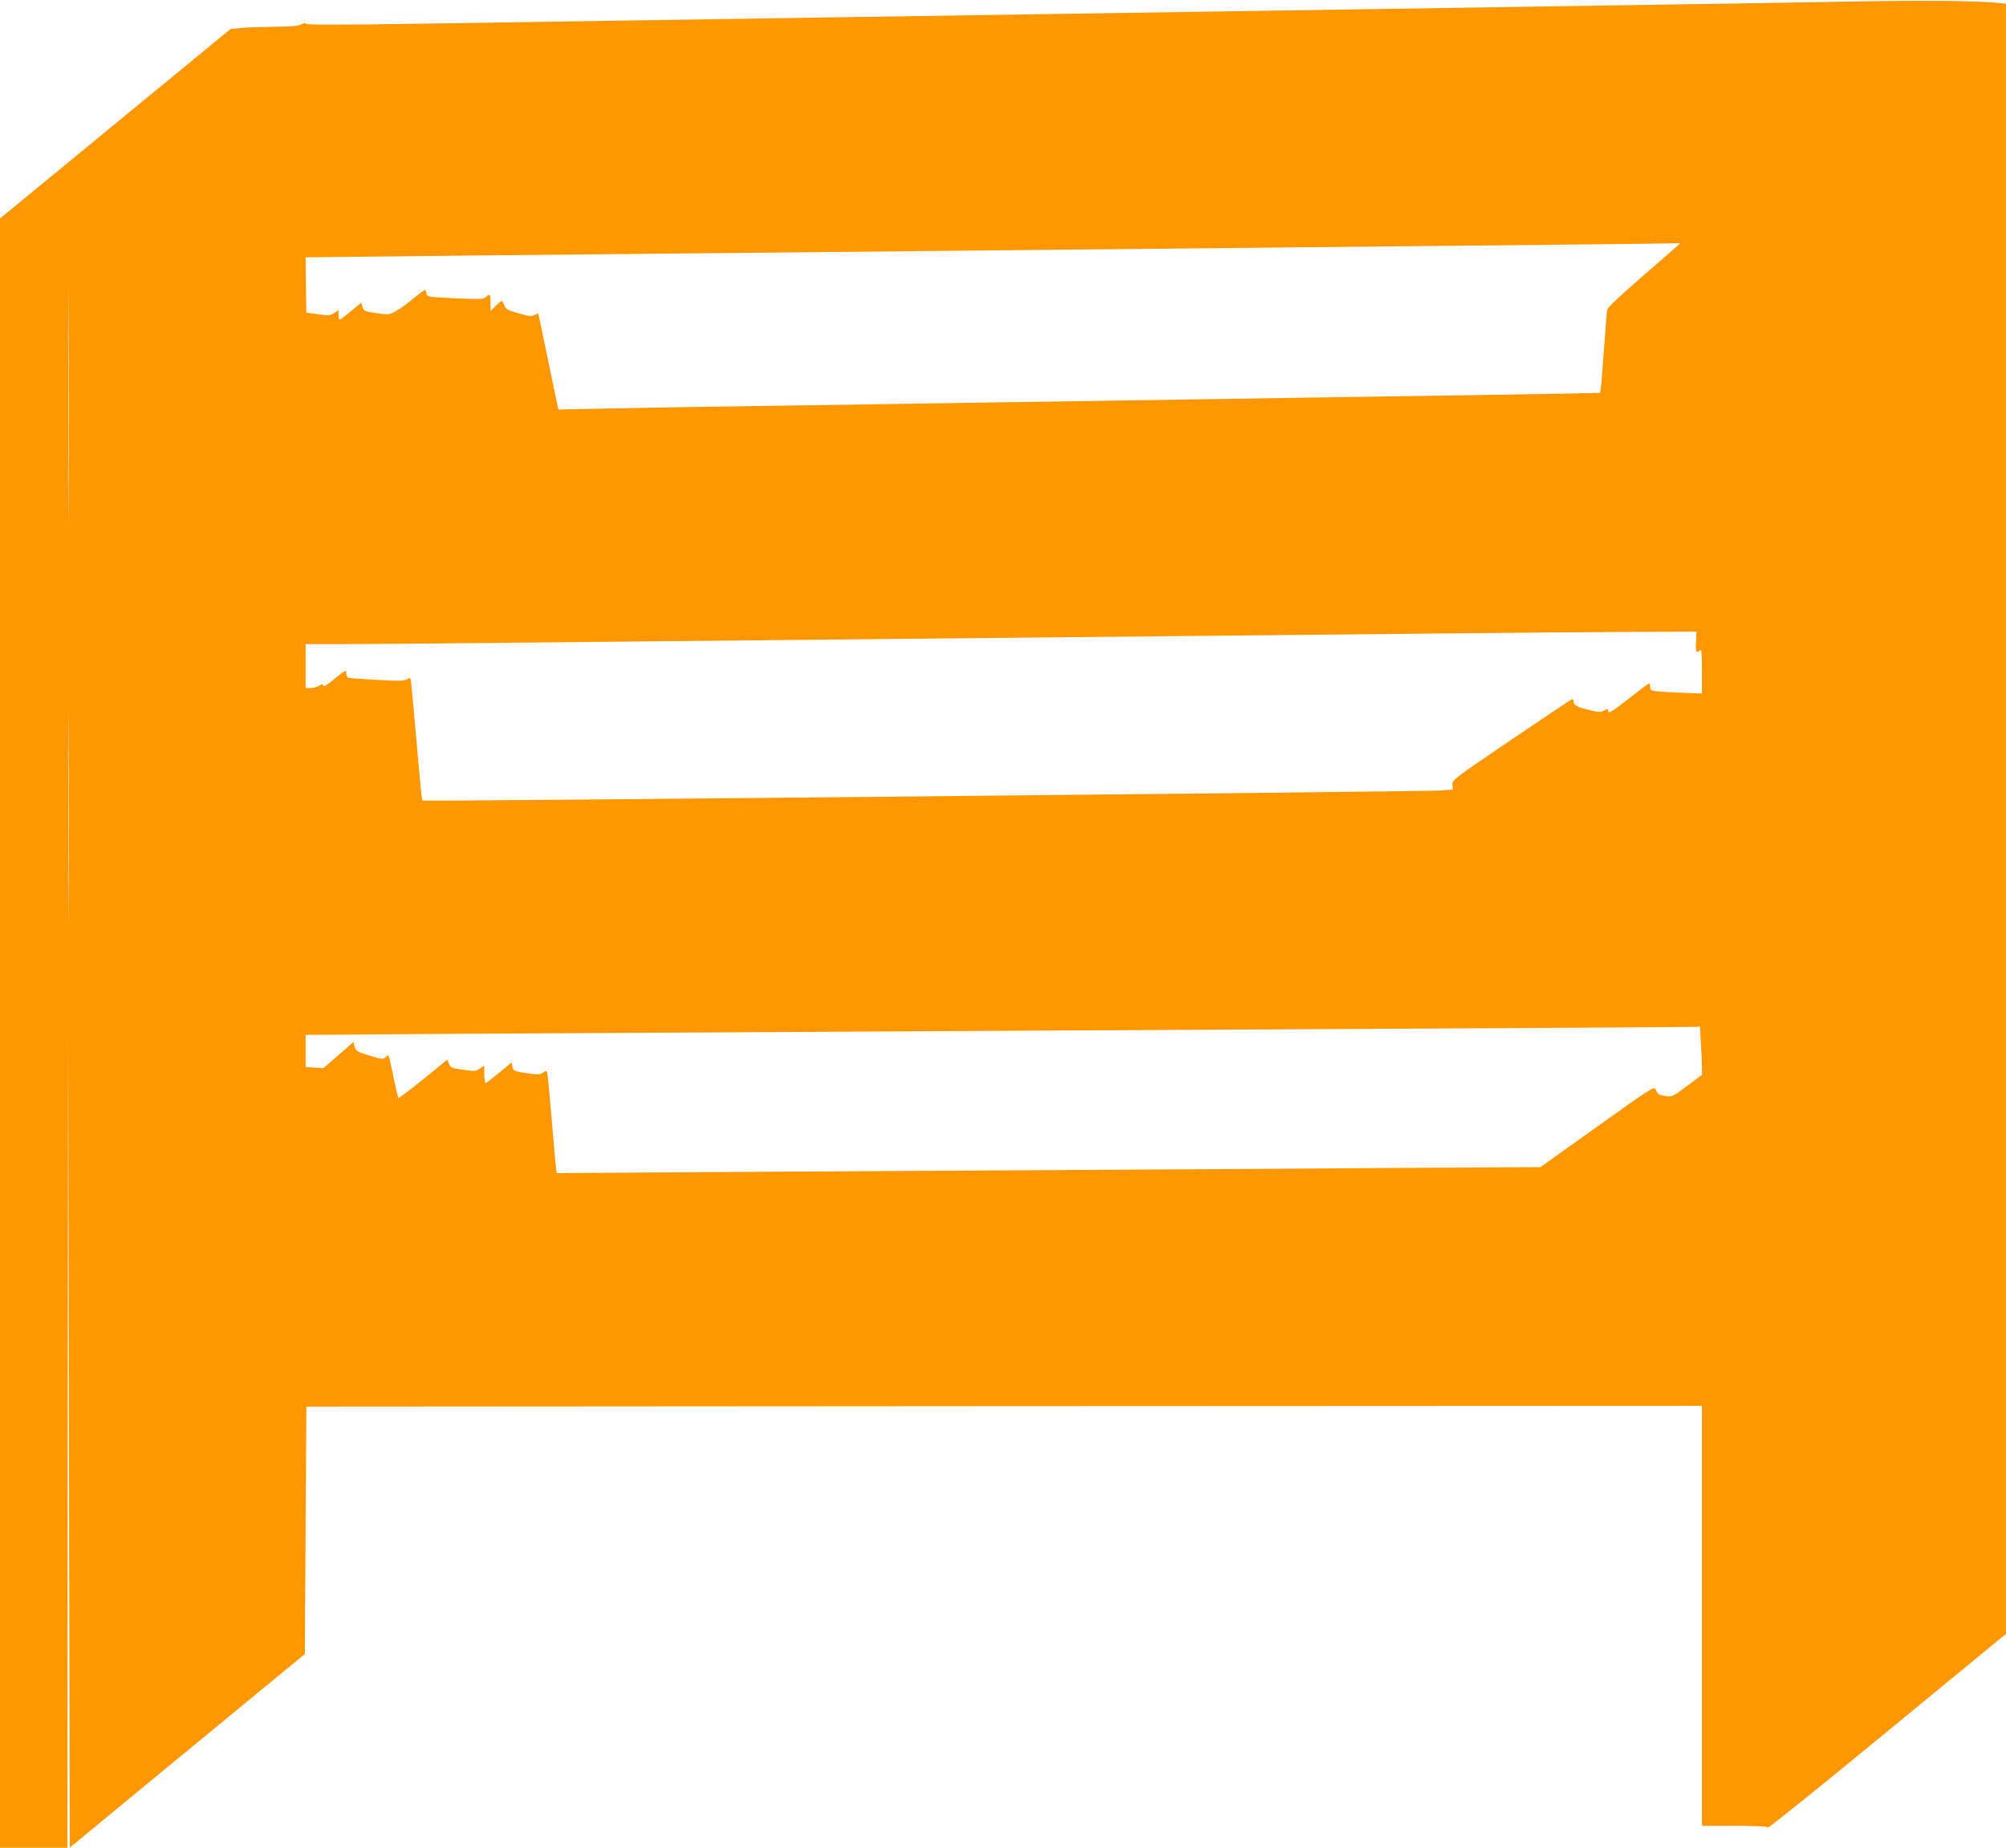 <?xml version="1.0" standalone="no"?>
<!DOCTYPE svg PUBLIC "-//W3C//DTD SVG 20010904//EN"
 "http://www.w3.org/TR/2001/REC-SVG-20010904/DTD/svg10.dtd">
<svg version="1.0" xmlns="http://www.w3.org/2000/svg"
 width="1280pt" height="1179pt" viewBox="0 0 1280 1179"
 preserveAspectRatio="xMidYMid meet">
<g transform="translate(0,1179) scale(0.1,-0.1)"
fill="#ff9800" stroke="none">
<path d="M11800 11780 c-245 -5 -769 -13 -1165 -19 -1031 -16 -1891 -29 -2655
-41 -366 -6 -955 -15 -1310 -20 -355 -5 -946 -14 -1315 -20 -368 -6 -951 -15
-1295 -20 -344 -5 -958 -15 -1365 -21 -507 -8 -740 -8 -743 -1 -2 6 -13 5 -30
-4 -19 -10 -70 -14 -177 -15 -82 -1 -178 -4 -212 -8 l-62 -6 -735 -604 -736
-605 0 -5198 0 -5198 215 0 215 0 2 2593 3 2592 5 -2592 5 -2592 750 618 750
617 5 789 5 790 4453 3 4452 2 0 -1340 0 -1340 209 0 c136 0 211 -4 213 -10 2
-6 344 269 760 612 l758 623 0 5201 0 5201 -82 7 c-157 12 -475 14 -918 6z
m-11363 -3188 c-1 -328 -2 -57 -2 603 0 660 1 929 2 597 2 -332 2 -872 0
-1200z m10283 1645 c0 -2 -104 -93 -230 -202 -134 -115 -232 -207 -234 -219
-3 -12 -12 -124 -21 -251 -9 -126 -18 -242 -21 -256 l-5 -26 -377 -7 c-207 -4
-665 -11 -1017 -16 -908 -14 -1865 -28 -2620 -40 -357 -5 -947 -14 -1310 -20
-363 -5 -809 -12 -991 -16 l-331 -7 -16 74 c-9 41 -37 178 -63 304 -26 127
-48 231 -50 233 -1 2 -12 -2 -24 -8 -18 -10 -37 -8 -102 11 -70 20 -82 27 -90
51 -6 16 -13 28 -16 28 -3 0 -21 -14 -39 -32 l-33 -32 0 52 c0 56 -4 61 -31
36 -15 -13 -40 -14 -196 -7 -174 8 -178 8 -181 31 -2 12 -7 22 -11 22 -3 0
-36 -24 -72 -54 -36 -30 -86 -66 -111 -80 -45 -25 -48 -25 -126 -14 -75 11
-81 14 -89 39 l-8 28 -65 -54 c-36 -30 -68 -55 -72 -55 -5 0 -8 14 -8 31 l0
30 -28 -18 c-24 -17 -35 -18 -102 -8 l-75 10 -3 176 -2 177 552 6 c304 4 1012
11 1573 16 561 6 1463 15 2005 20 542 5 1491 15 2110 21 1523 15 2491 25 2513
27 9 1 17 0 17 -1z m102 -2542 c-4 -64 2 -77 26 -53 9 9 12 -20 12 -133 l0
-144 -82 3 c-46 1 -120 5 -165 8 -79 6 -83 7 -83 30 0 13 -3 24 -7 23 -5 0
-64 -44 -133 -99 -105 -82 -126 -95 -128 -78 -3 18 -5 18 -26 5 -20 -13 -31
-13 -101 4 -75 18 -95 29 -95 57 0 6 -3 12 -7 12 -5 -1 -179 -117 -388 -259
-372 -252 -380 -258 -377 -288 l3 -31 -83 -6 c-115 -7 -6487 -71 -6493 -64 -3
2 -19 162 -35 354 -17 192 -33 368 -36 391 -5 41 -6 42 -27 29 -18 -11 -52
-12 -192 -4 -93 5 -176 11 -182 13 -7 3 -13 14 -13 25 0 11 -3 20 -7 19 -5 0
-37 -24 -73 -54 -45 -37 -66 -49 -68 -39 -3 12 -6 12 -25 -1 -12 -8 -36 -15
-54 -15 l-33 0 0 140 0 140 233 0 c206 0 1221 10 5292 51 622 6 1438 14 1815
18 377 4 876 8 1110 9 l425 2 -3 -65z m-10385 -1657 c-1 -299 -2 -55 -2 542 0
597 1 841 2 543 2 -299 2 -787 0 -1085z m10416 -905 c4 -58 7 -127 7 -153 l0
-48 -95 -71 c-89 -67 -97 -71 -134 -65 -46 7 -54 12 -66 42 -10 22 -24 13
-373 -236 l-363 -259 -1032 -6 c-568 -4 -1831 -12 -2807 -17 -976 -6 -1924
-11 -2107 -13 l-331 -2 -6 50 c-3 28 -15 160 -26 295 -11 135 -23 260 -26 278
-5 33 -6 33 -29 18 -21 -14 -34 -14 -107 -3 -78 12 -83 14 -88 40 l-5 28 -80
-66 c-44 -36 -83 -65 -87 -65 -5 0 -8 25 -8 56 l0 55 -28 -19 c-25 -18 -34
-18 -106 -8 -72 10 -81 13 -91 38 l-11 27 -153 -125 c-85 -68 -156 -122 -159
-120 -2 3 -15 55 -28 118 -37 176 -32 163 -53 143 -18 -15 -24 -15 -104 10
-76 23 -85 28 -93 55 l-9 31 -95 -83 -96 -83 -57 3 -57 4 0 102 0 103 1003 7
c551 3 1943 11 3092 17 3066 16 4747 25 4776 27 l26 2 6 -107z"/>
</g>
</svg>
